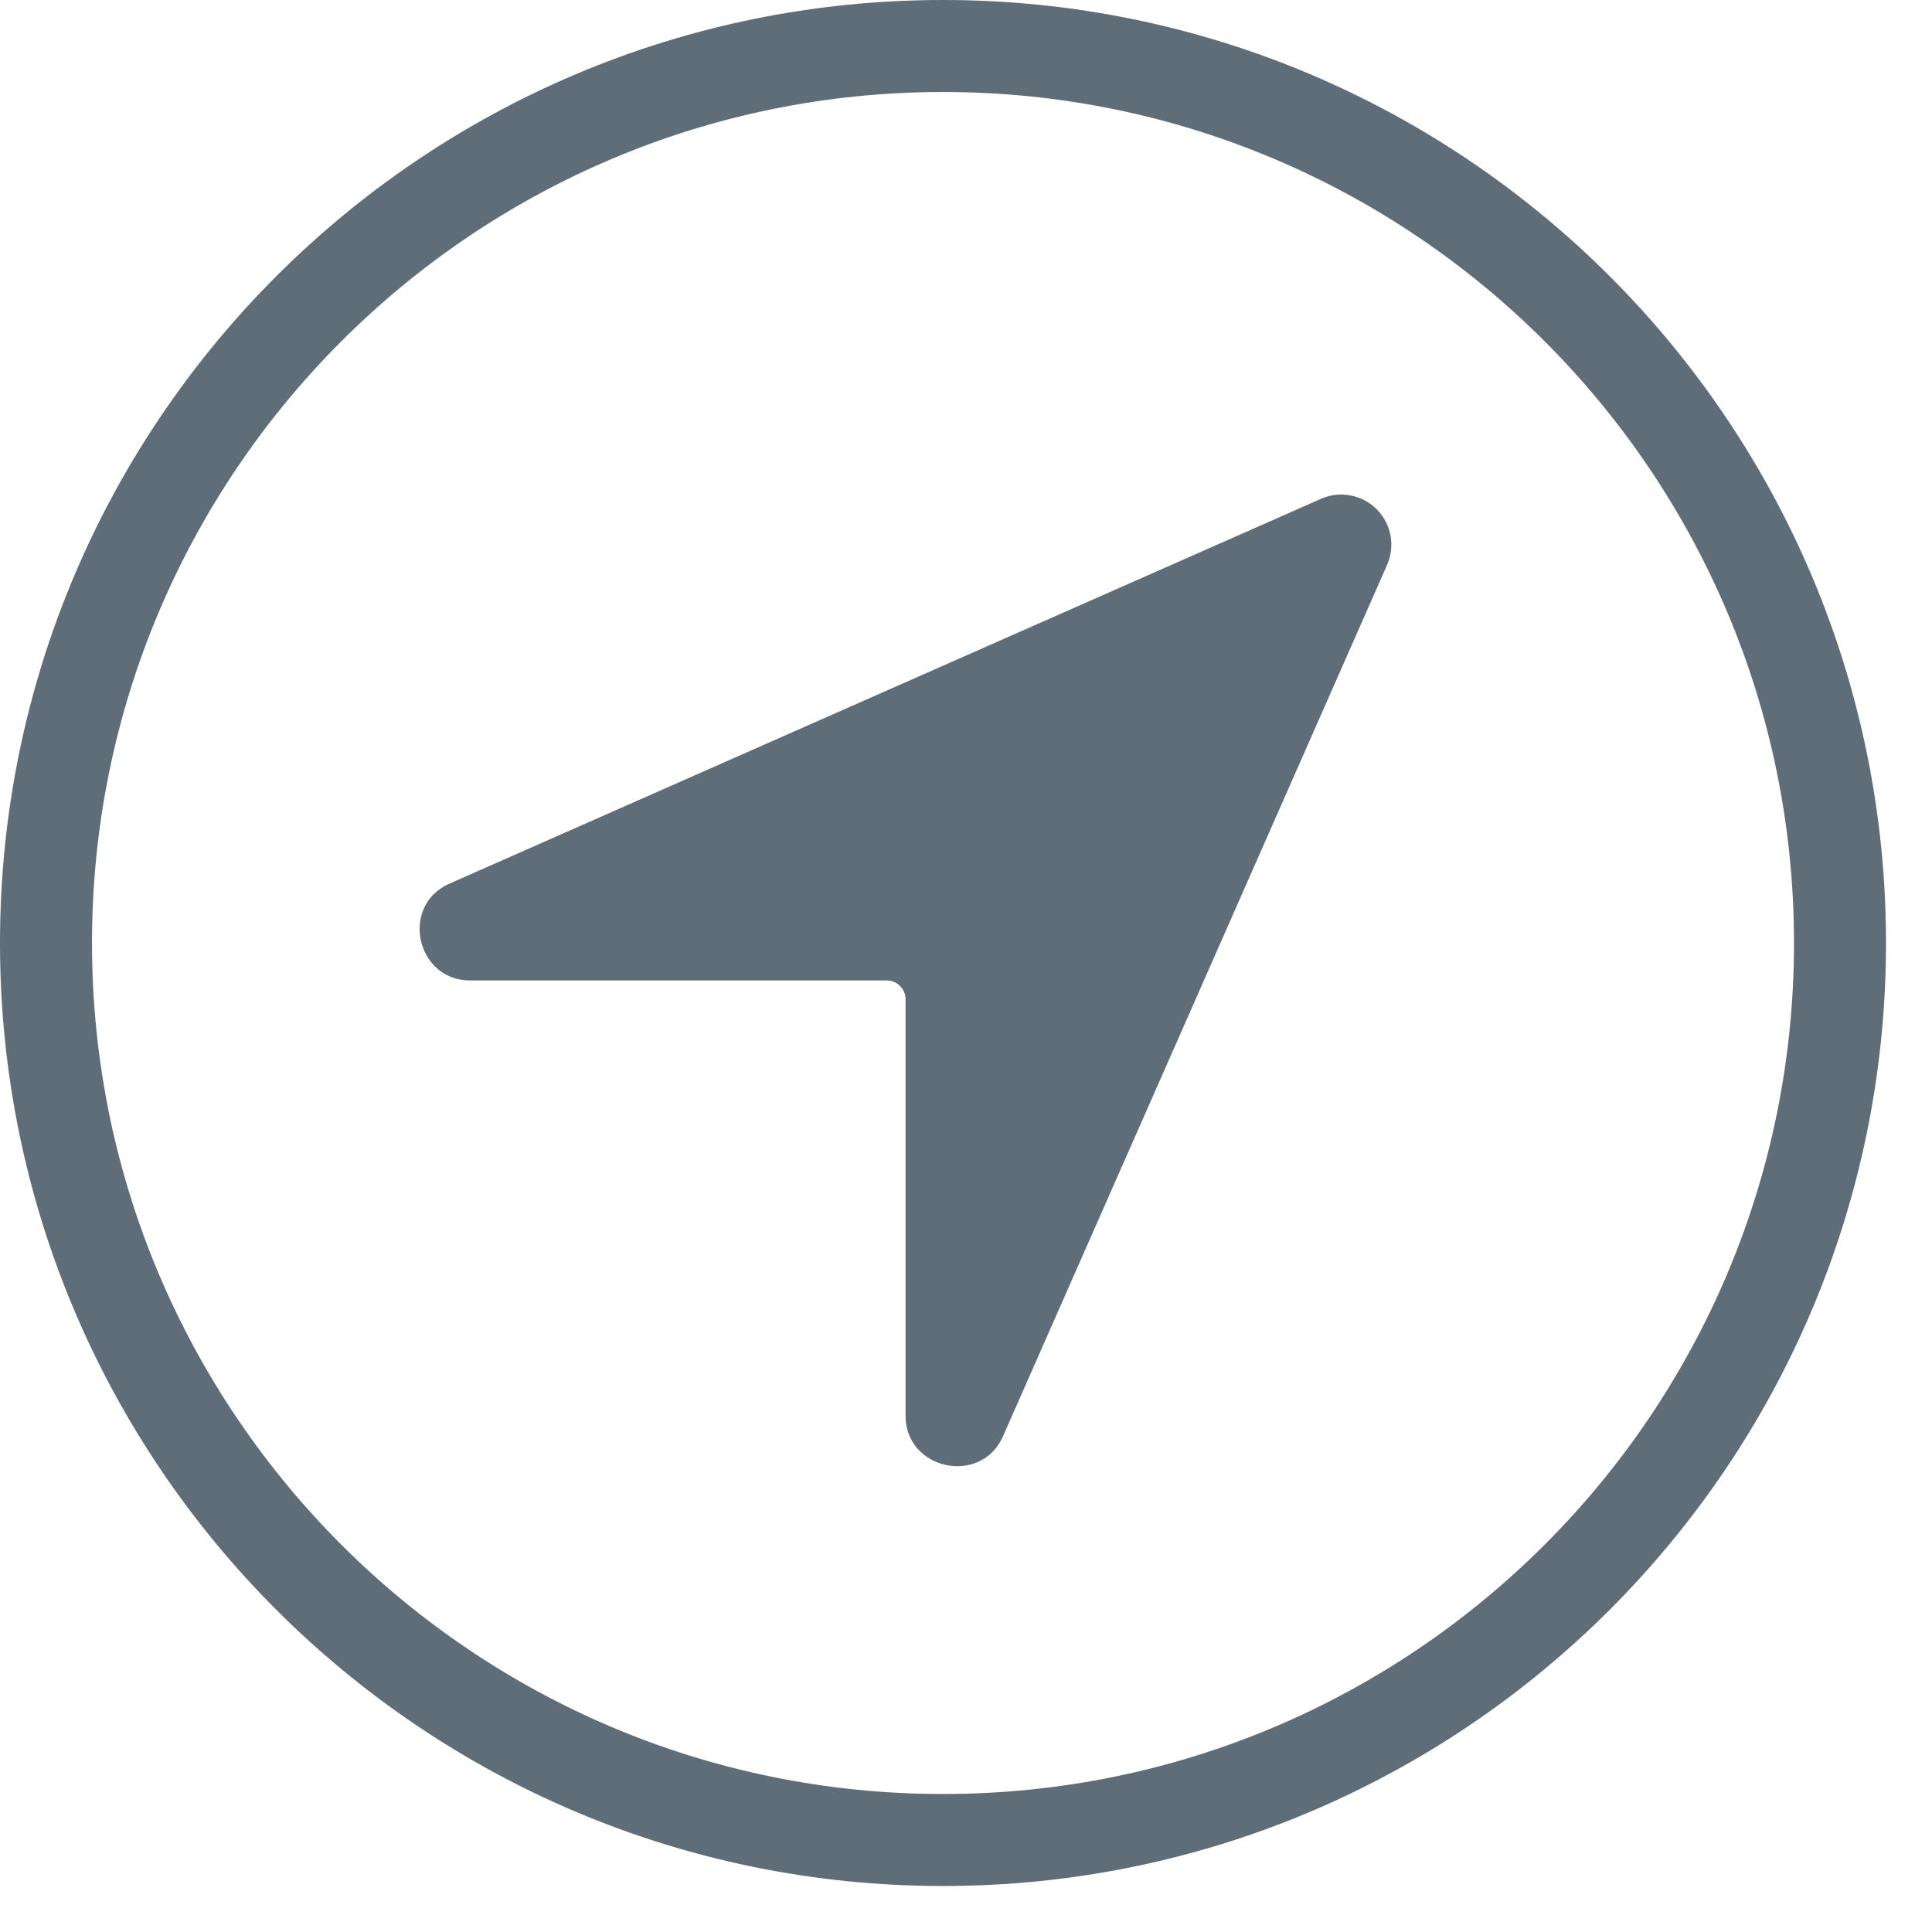 <svg width="21" height="21" viewBox="0 0 21 21" fill="none" xmlns="http://www.w3.org/2000/svg">
<path d="M14.35 5.426L4.878 9.608C4.346 9.851 4.525 10.657 5.11 10.657H9.639C9.693 10.657 9.745 10.679 9.783 10.717C9.821 10.755 9.843 10.806 9.843 10.86V15.389C9.843 15.974 10.655 16.151 10.898 15.621L15.073 6.149C15.12 6.048 15.134 5.935 15.115 5.825C15.095 5.715 15.043 5.614 14.964 5.535C14.885 5.456 14.784 5.404 14.674 5.384C14.564 5.364 14.451 5.379 14.35 5.426Z" fill="#5E6D77"/>
<path d="M20 10.25C20 4.867 15.633 0.5 10.25 0.5C4.867 0.5 0.5 4.867 0.5 10.25C0.5 15.633 4.867 20 10.25 20C15.633 20 20 15.633 20 10.25Z" stroke="#5E6D77" stroke-miterlimit="10"/>
</svg>
